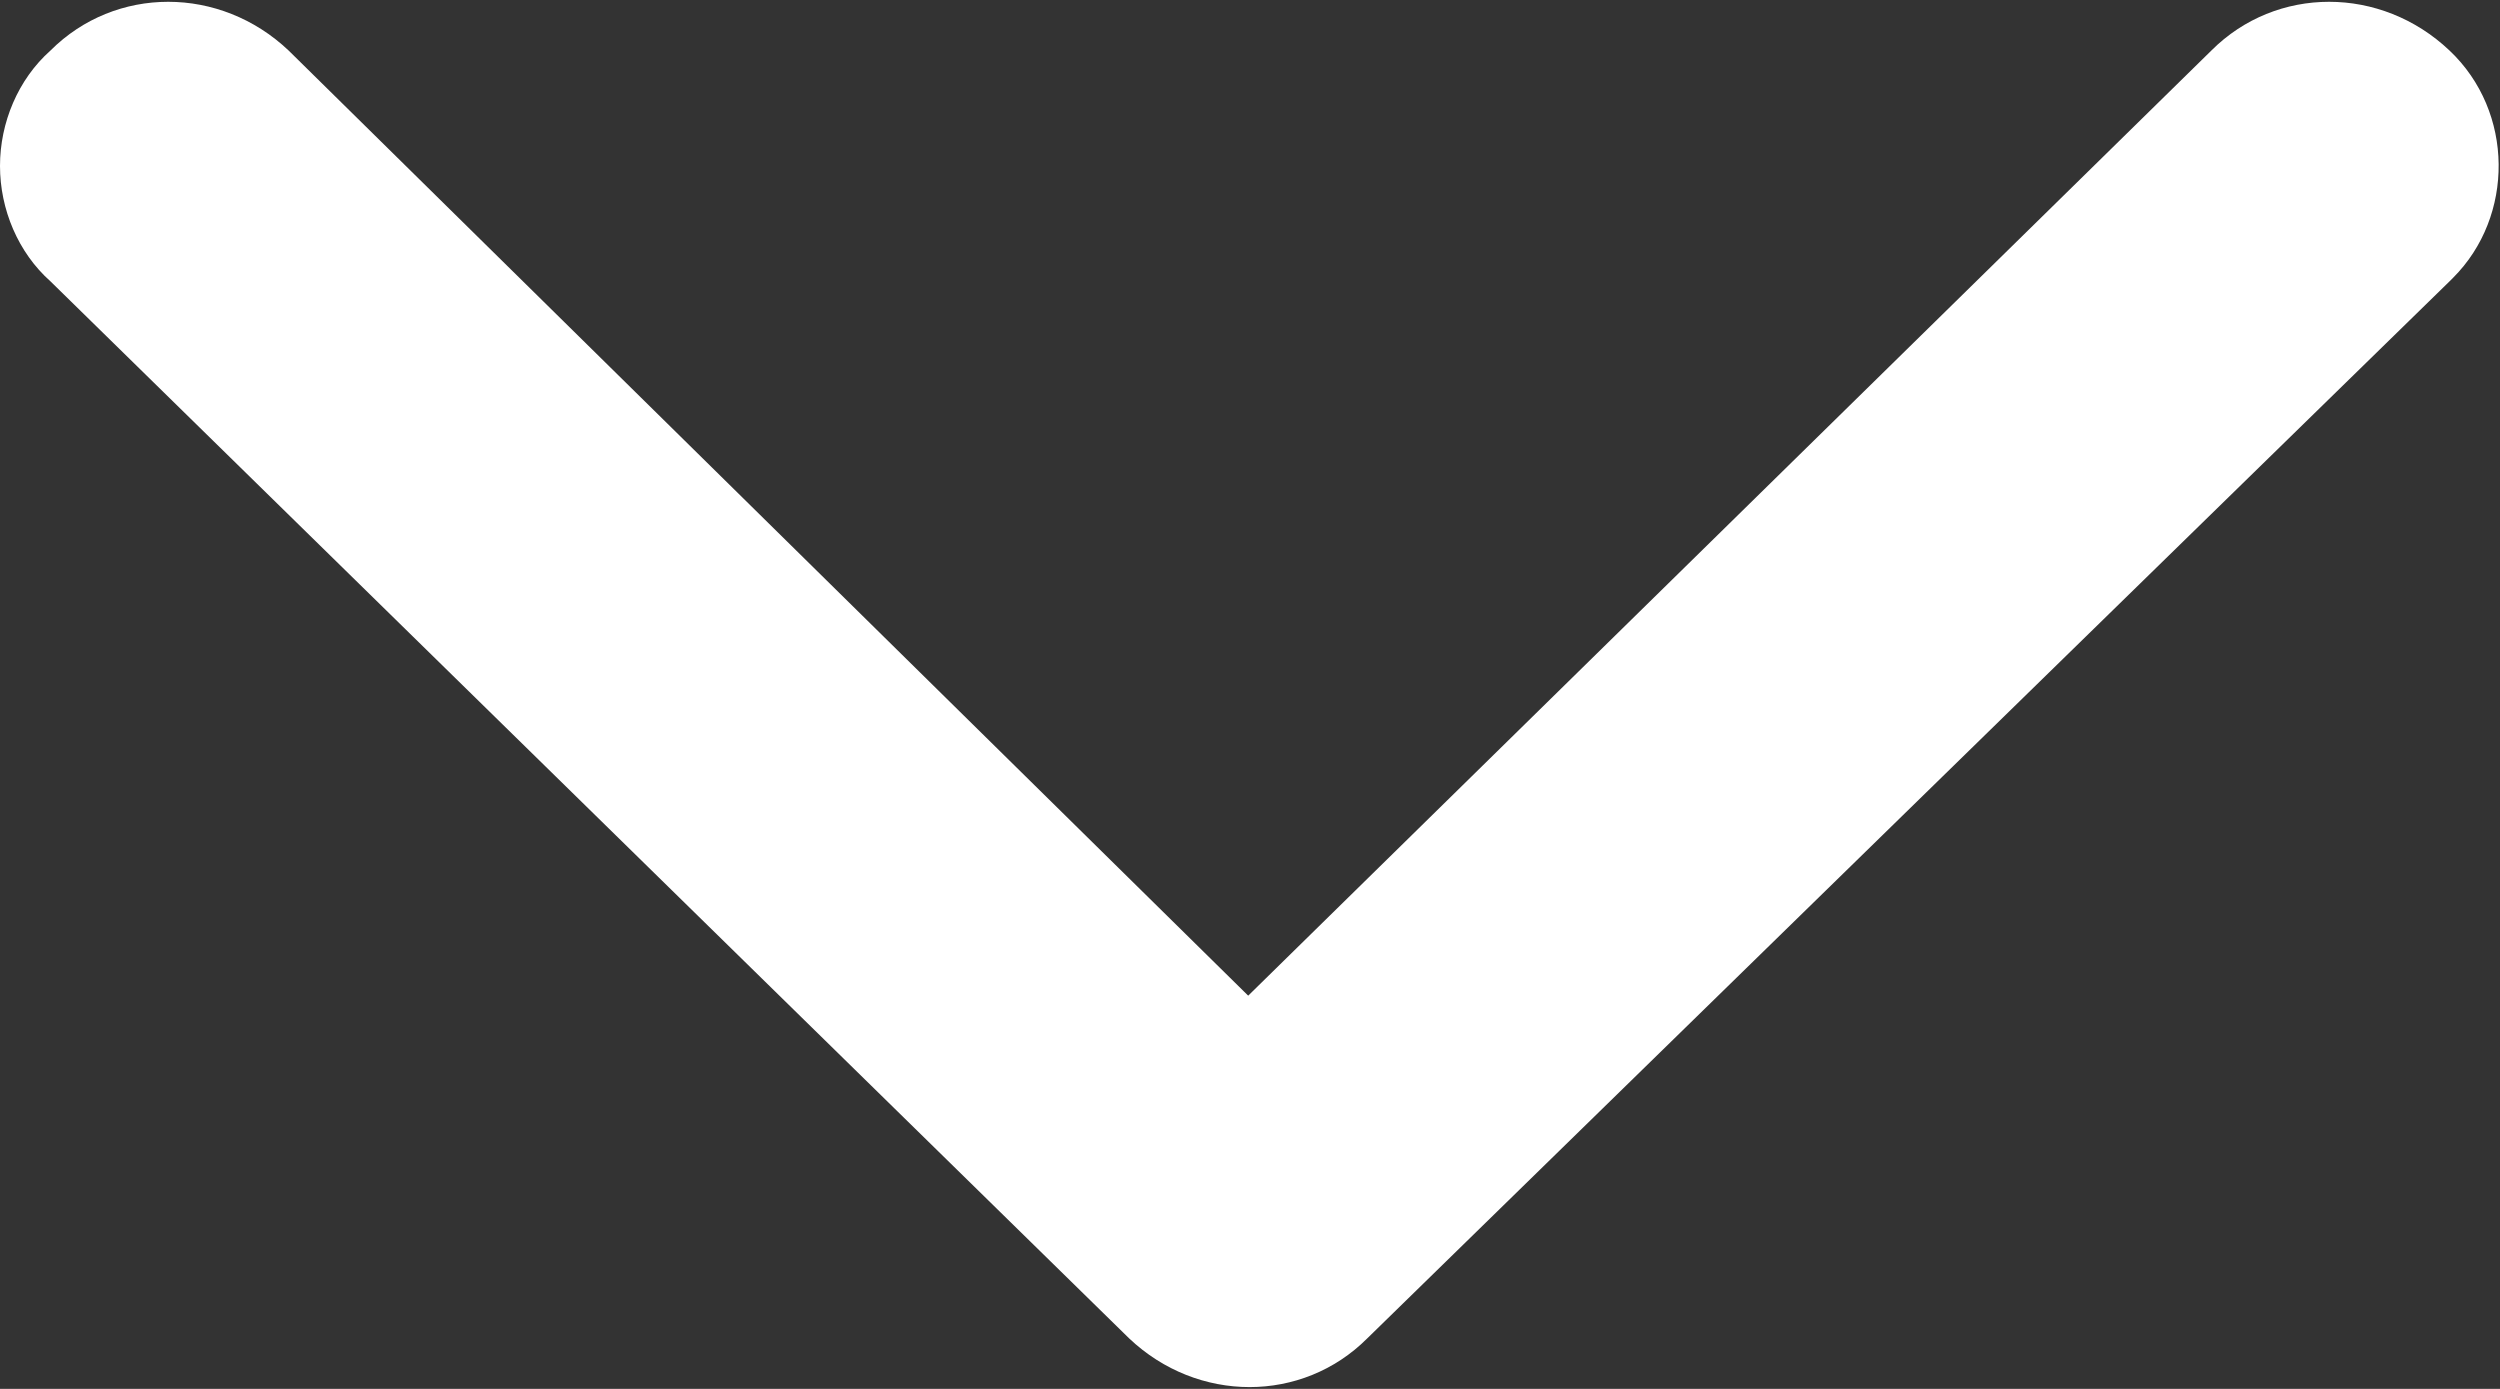 <svg version="1.1" id="Layer_1" xmlns="http://www.w3.org/2000/svg" xmlns:xlink="http://www.w3.org/1999/xlink" x="0px" y="0px"
	 viewBox="0 0 69.3 38.5" style="enable-background:new 0 0 69.3 38.5;" xml:space="preserve">
<rect x="0" y="0" width="69.3" height="38.5" fill="#333333" stroke="none"/>
<style type="text/css">
	.st0{fill:#fff;}
</style>
<g id="Layer_2_1_">
	<g id="Icons">
		<path class="st0" d="M0,4.6c0-1.2,0.5-2.4,1.4-3.2c1.8-1.8,4.7-1.8,6.6,0l26.6,26.2L61.3,1.4c1.8-1.8,4.7-1.8,6.6,0
			C69.7,3.1,69.7,6,68,7.7l-0.1,0.1l-30,29.3c-1.8,1.8-4.7,1.8-6.6,0L1.4,7.8C0.5,7,0,5.8,0,4.6z"/>
	</g>
</g>
</svg>
